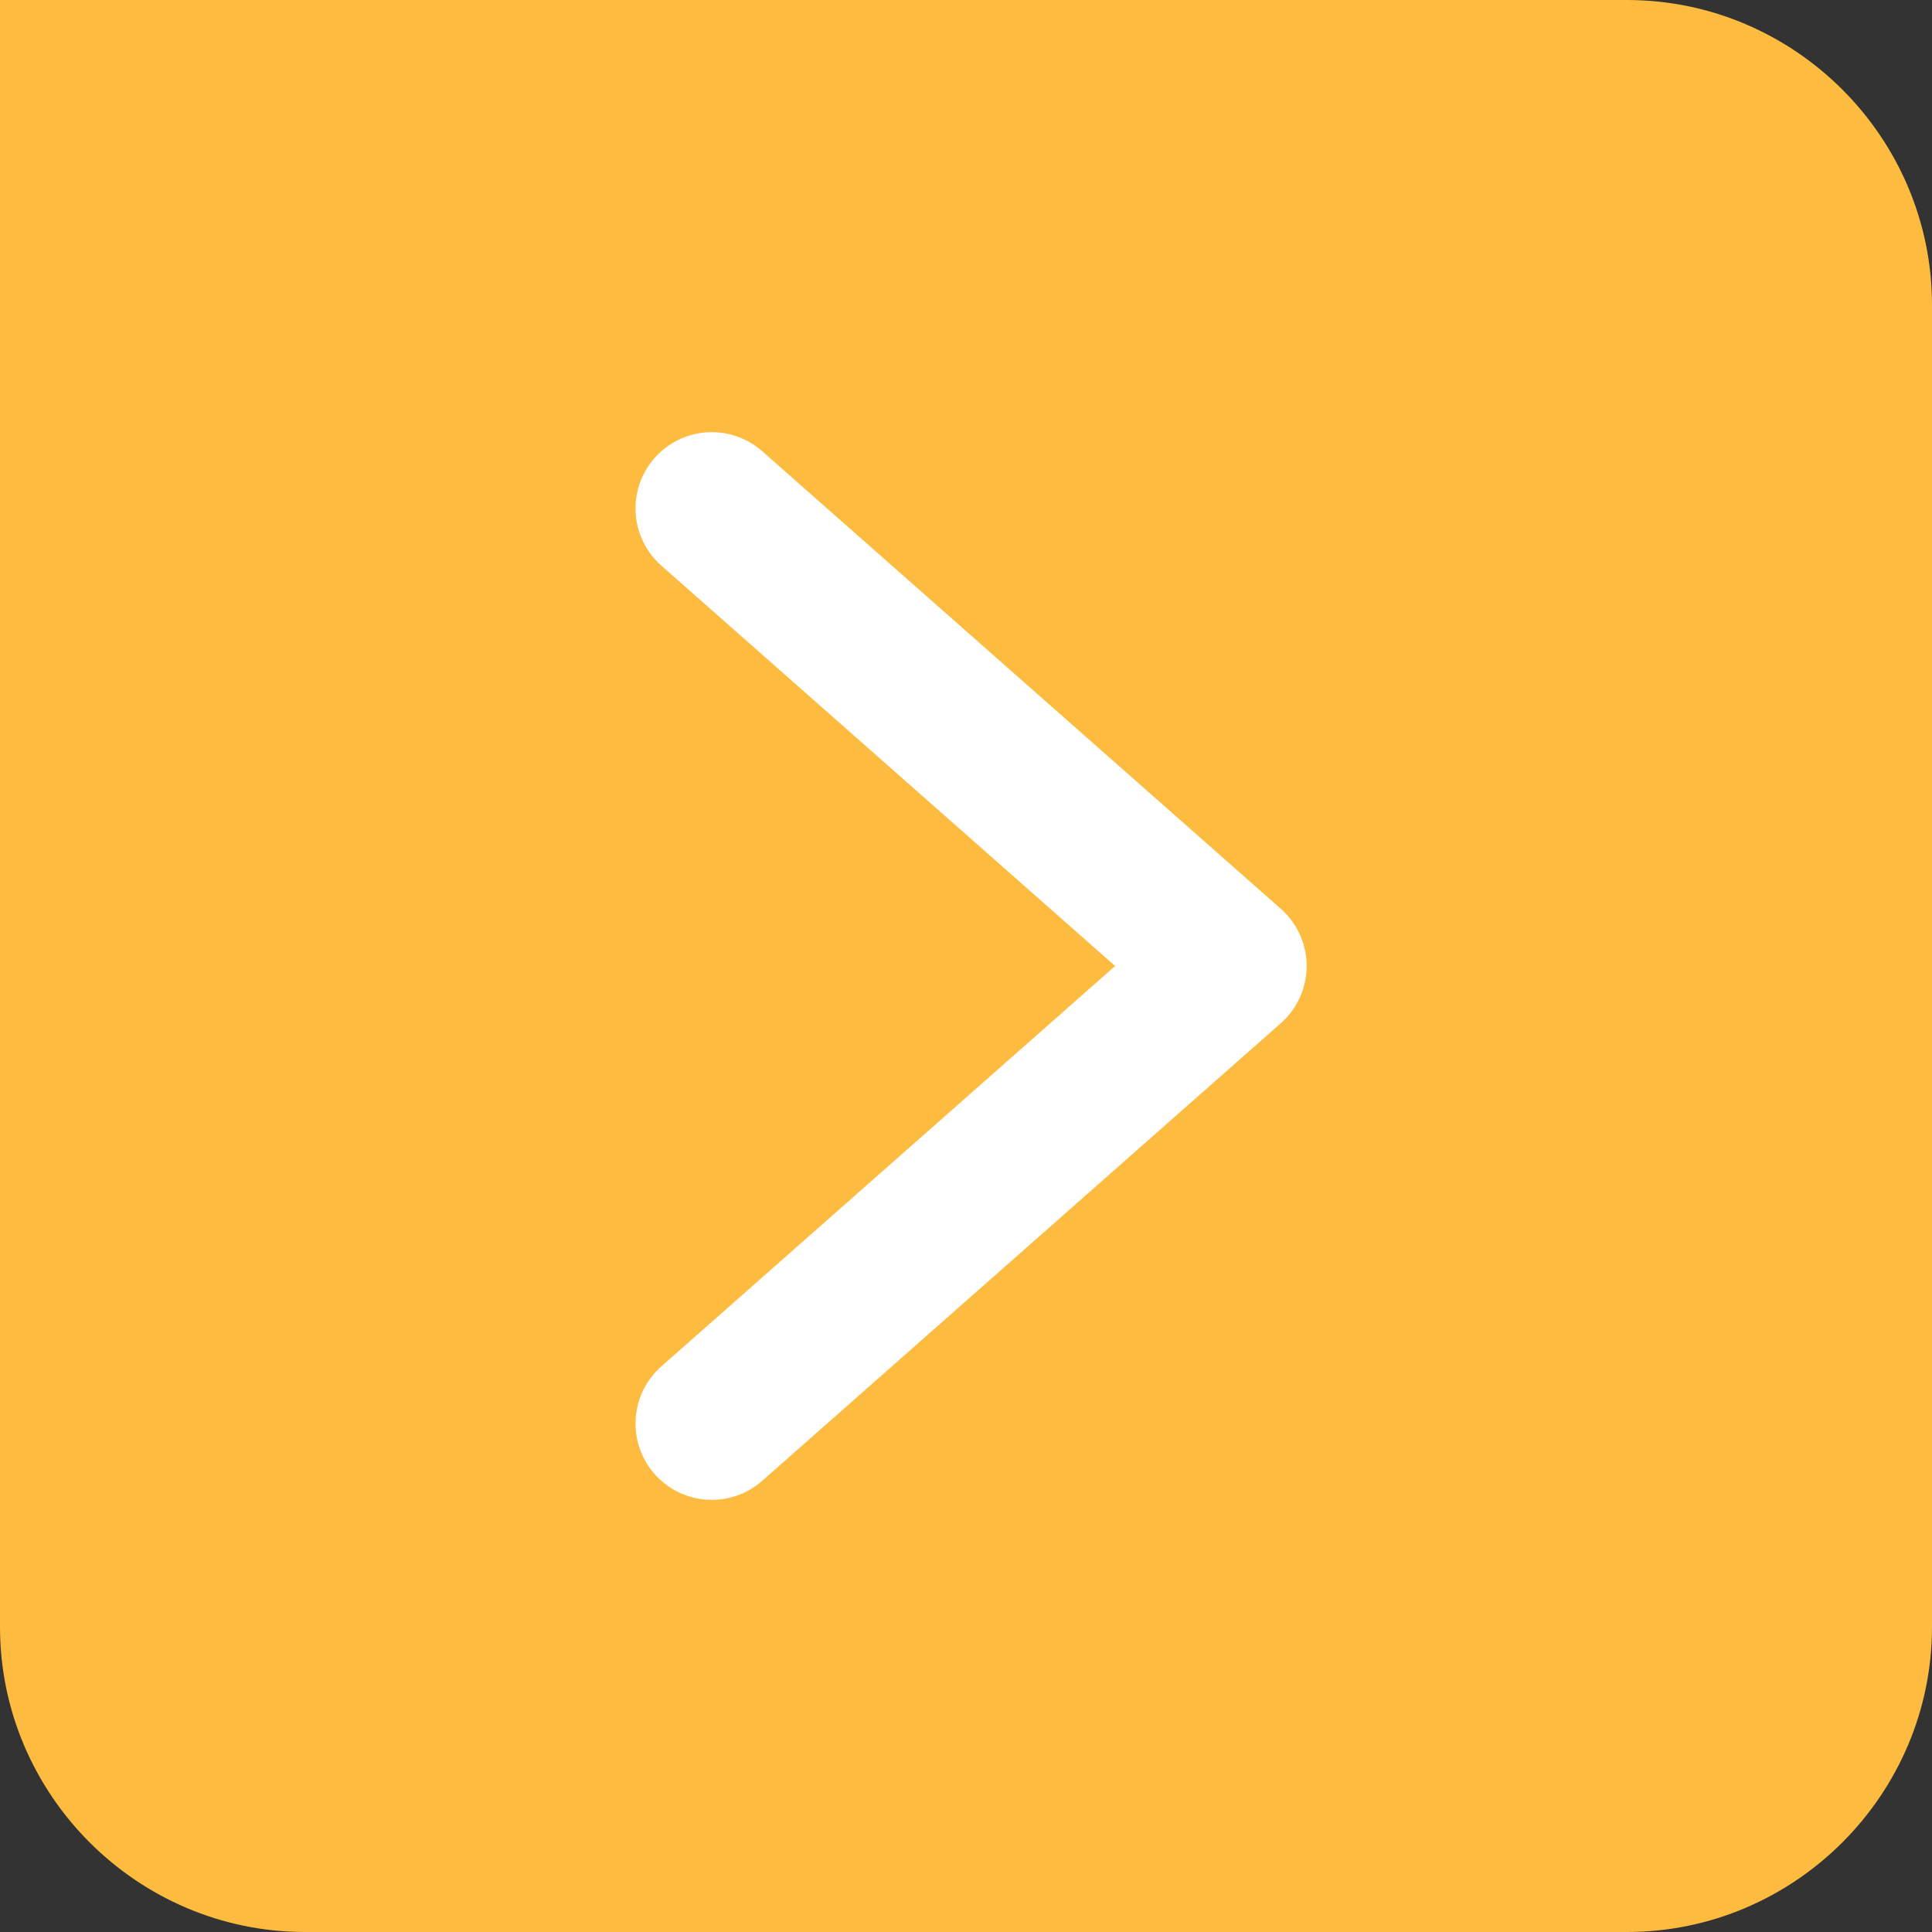 <?xml version="1.0" encoding="utf-8"?>
<!-- Generator: Adobe Illustrator 24.0.0, SVG Export Plug-In . SVG Version: 6.00 Build 0)  -->
<svg version="1.1" id="Layer_1" xmlns="http://www.w3.org/2000/svg" xmlns:xlink="http://www.w3.org/1999/xlink" x="0px" y="0px"
	 viewBox="0 0 38 38" style="enable-background:new 0 0 38 38;" xml:space="preserve">
<rect x="0" y="0" width="38" height="38" fill="#333333" stroke="none"/>
<style type="text/css">
	.st0{fill-rule:evenodd;clip-rule:evenodd;fill:#FDBB40;}
	.st1{fill:none;stroke:#FFFFFF;stroke-width:3;stroke-linecap:round;stroke-linejoin:round;}
</style>
<title>Gumb enter</title>
<path id="Fill-17-Copy" class="st0" d="M0,0h32c3.3,0,6,2.7,6,6V32c0,3.3-2.7,6-6,6H6c-3.3,0-6-2.7-6-6L0,0"/>
<polyline id="Path-5-Copy" class="st1" points="14,10 24.2,19 14,28 "/>
</svg>
